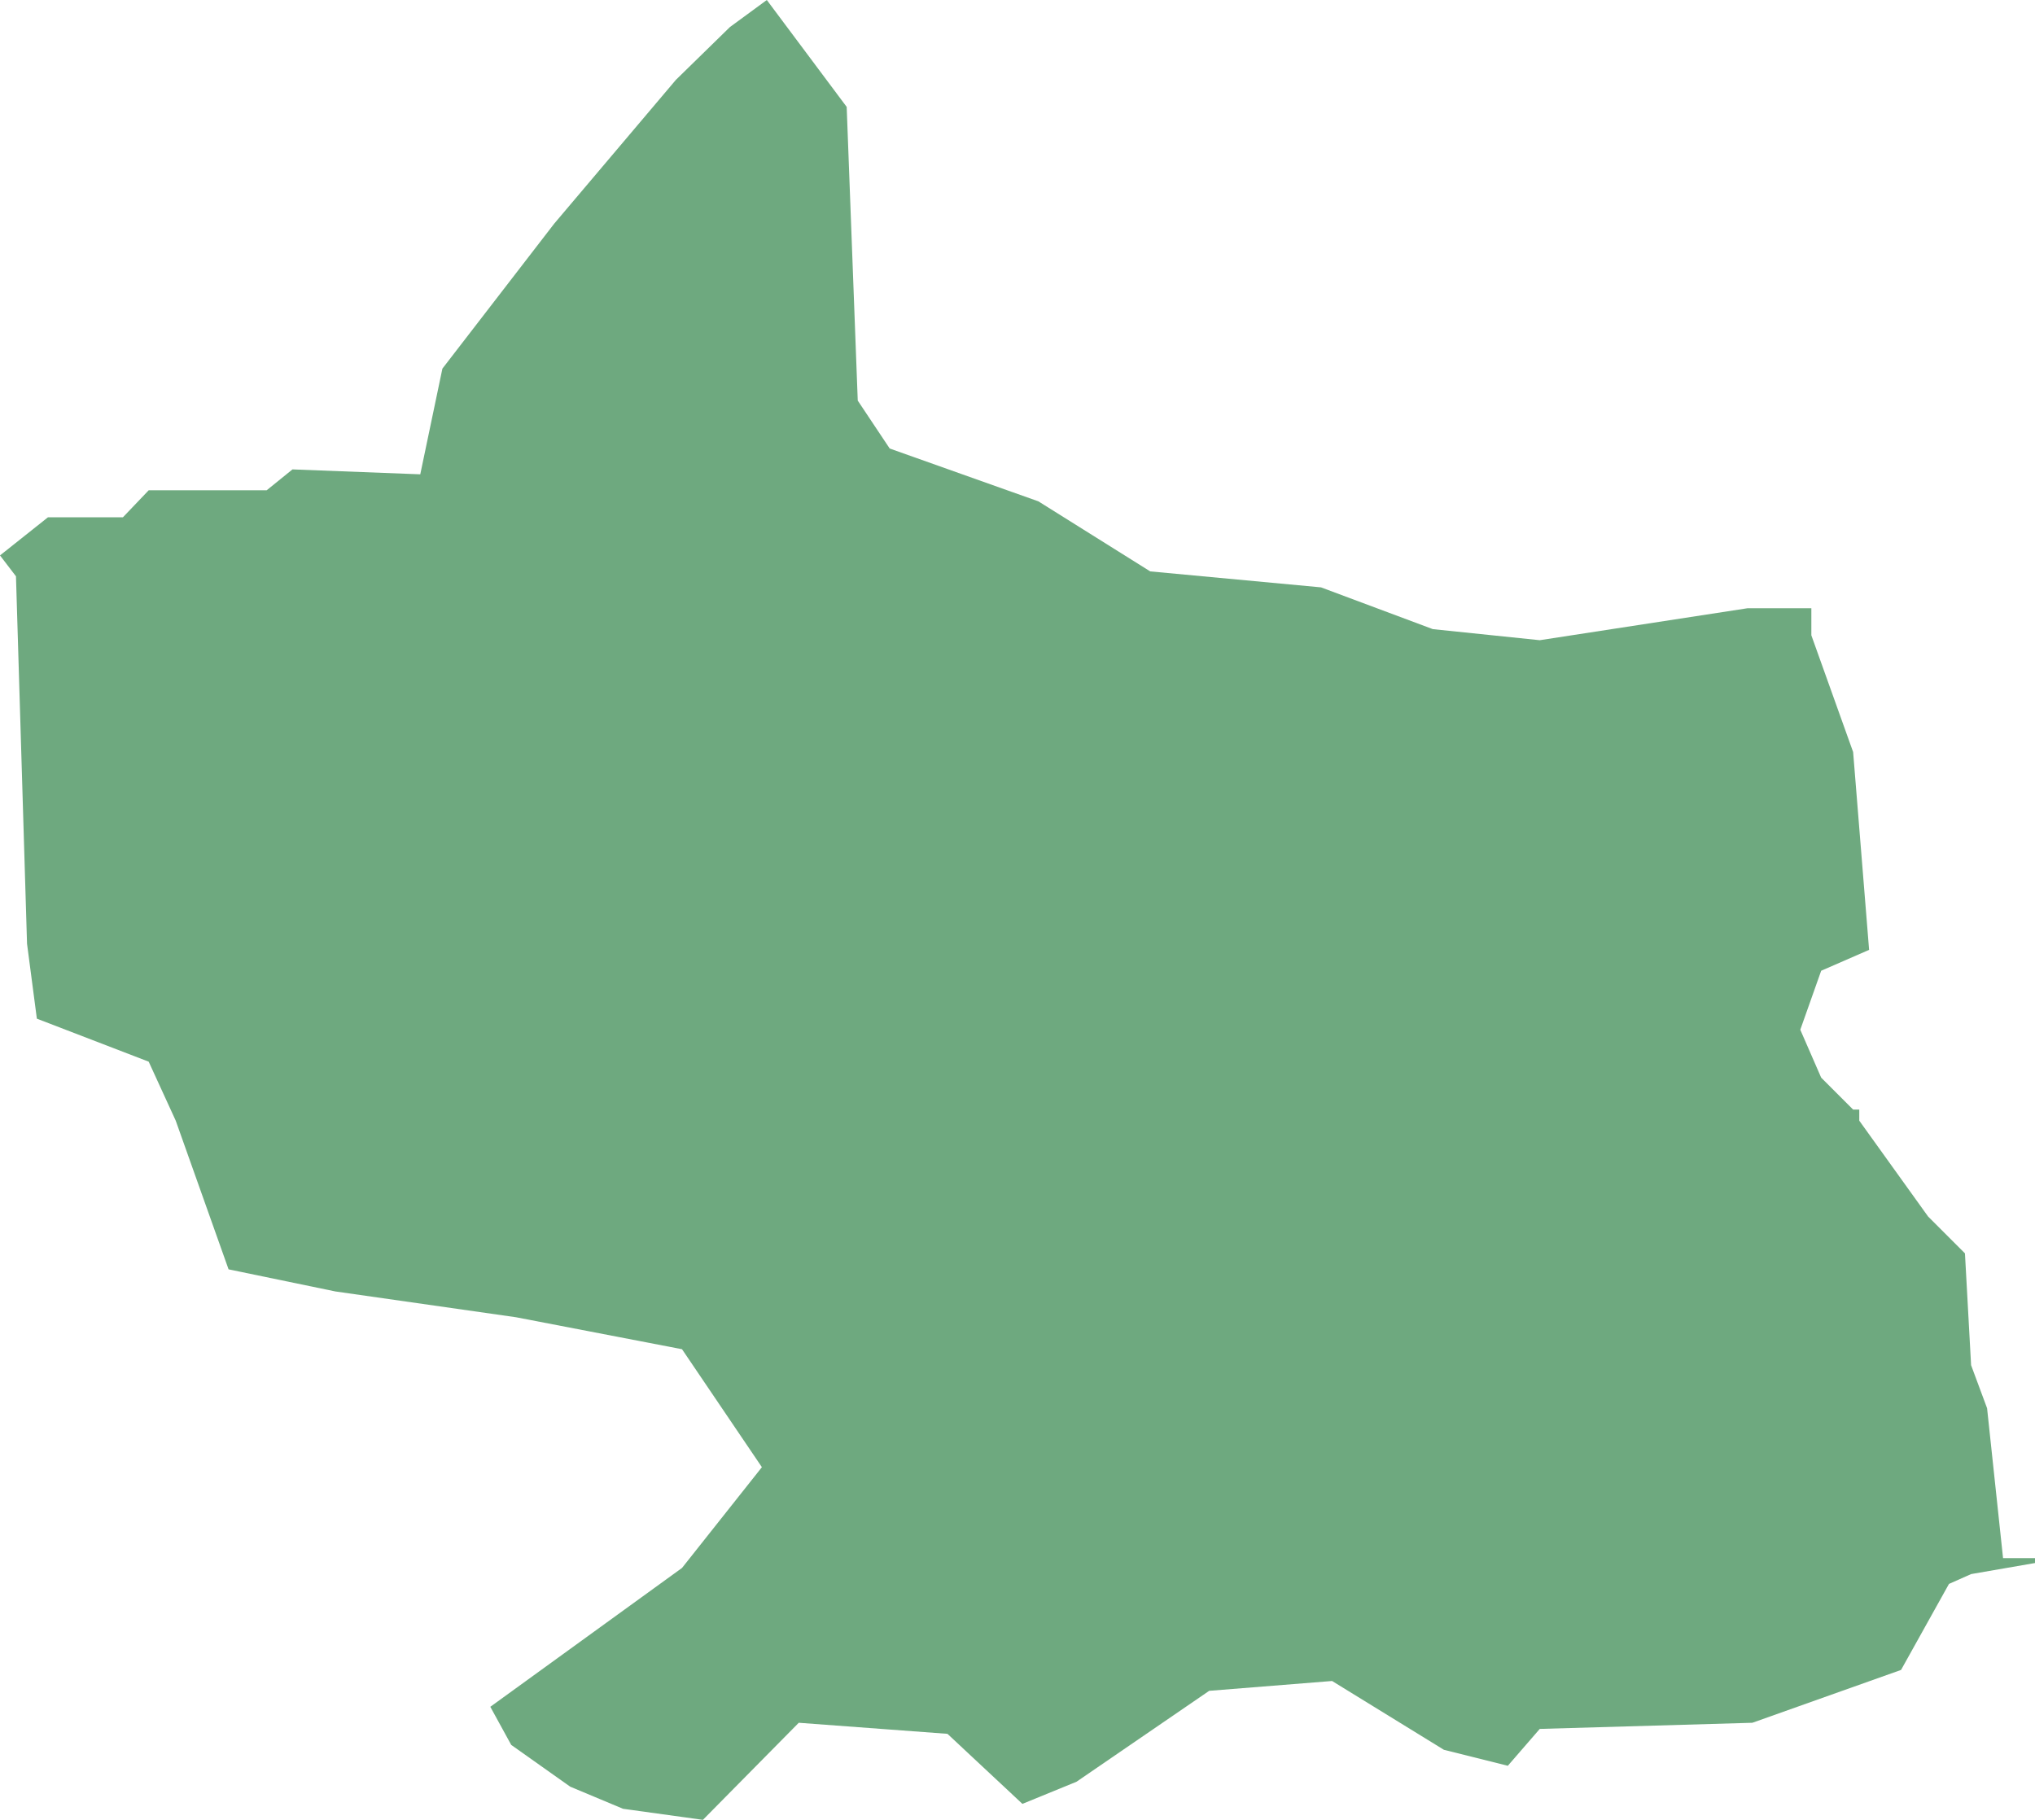 <?xml version="1.0" encoding="UTF-8"?>
<!DOCTYPE svg PUBLIC "-//W3C//DTD SVG 1.1//EN" "http://www.w3.org/Graphics/SVG/1.1/DTD/svg11.dtd">
<!-- Creator: CorelDRAW X8 -->
<svg xmlns="http://www.w3.org/2000/svg" xml:space="preserve" width="100%" height="100%" version="1.1" shape-rendering="geometricPrecision" text-rendering="geometricPrecision" image-rendering="optimizeQuality" fill-rule="evenodd" clip-rule="evenodd"
viewBox="0 0 1656 1481"
 xmlns:xlink="http://www.w3.org/1999/xlink">
 <g id="Layer_x0020_1">
  <g id="Layers">
   <g id="India_Districts_selection">
    <polygon fill="#6EA97F" points="1474,495 1474,517 1508,612 1521,773 1482,790 1465,838 1482,877 1508,903 1513,903 1513,912 1569,990 1599,1020 1604,1111 1617,1146 1630,1268 1656,1268 1656,1272 1604,1281 1586,1289 1547,1359 1426,1402 1253,1407 1227,1437 1175,1424 1084,1368 984,1376 876,1450 832,1468 771,1411 650,1402 572,1481 507,1472 464,1454 416,1420 399,1389 555,1276 620,1194 555,1098 420,1072 273,1051 186,1033 143,912 121,864 30,829 22,768 13,469 0,452 39,421 100,421 121,399 217,399 238,382 342,386 360,300 451,182 550,65 594,22 624,0 689,87 698,326 724,365 845,408 936,465 1075,478 1166,512 1253,521 1422,495 "/>
   </g>
  </g>
 </g>
</svg>
